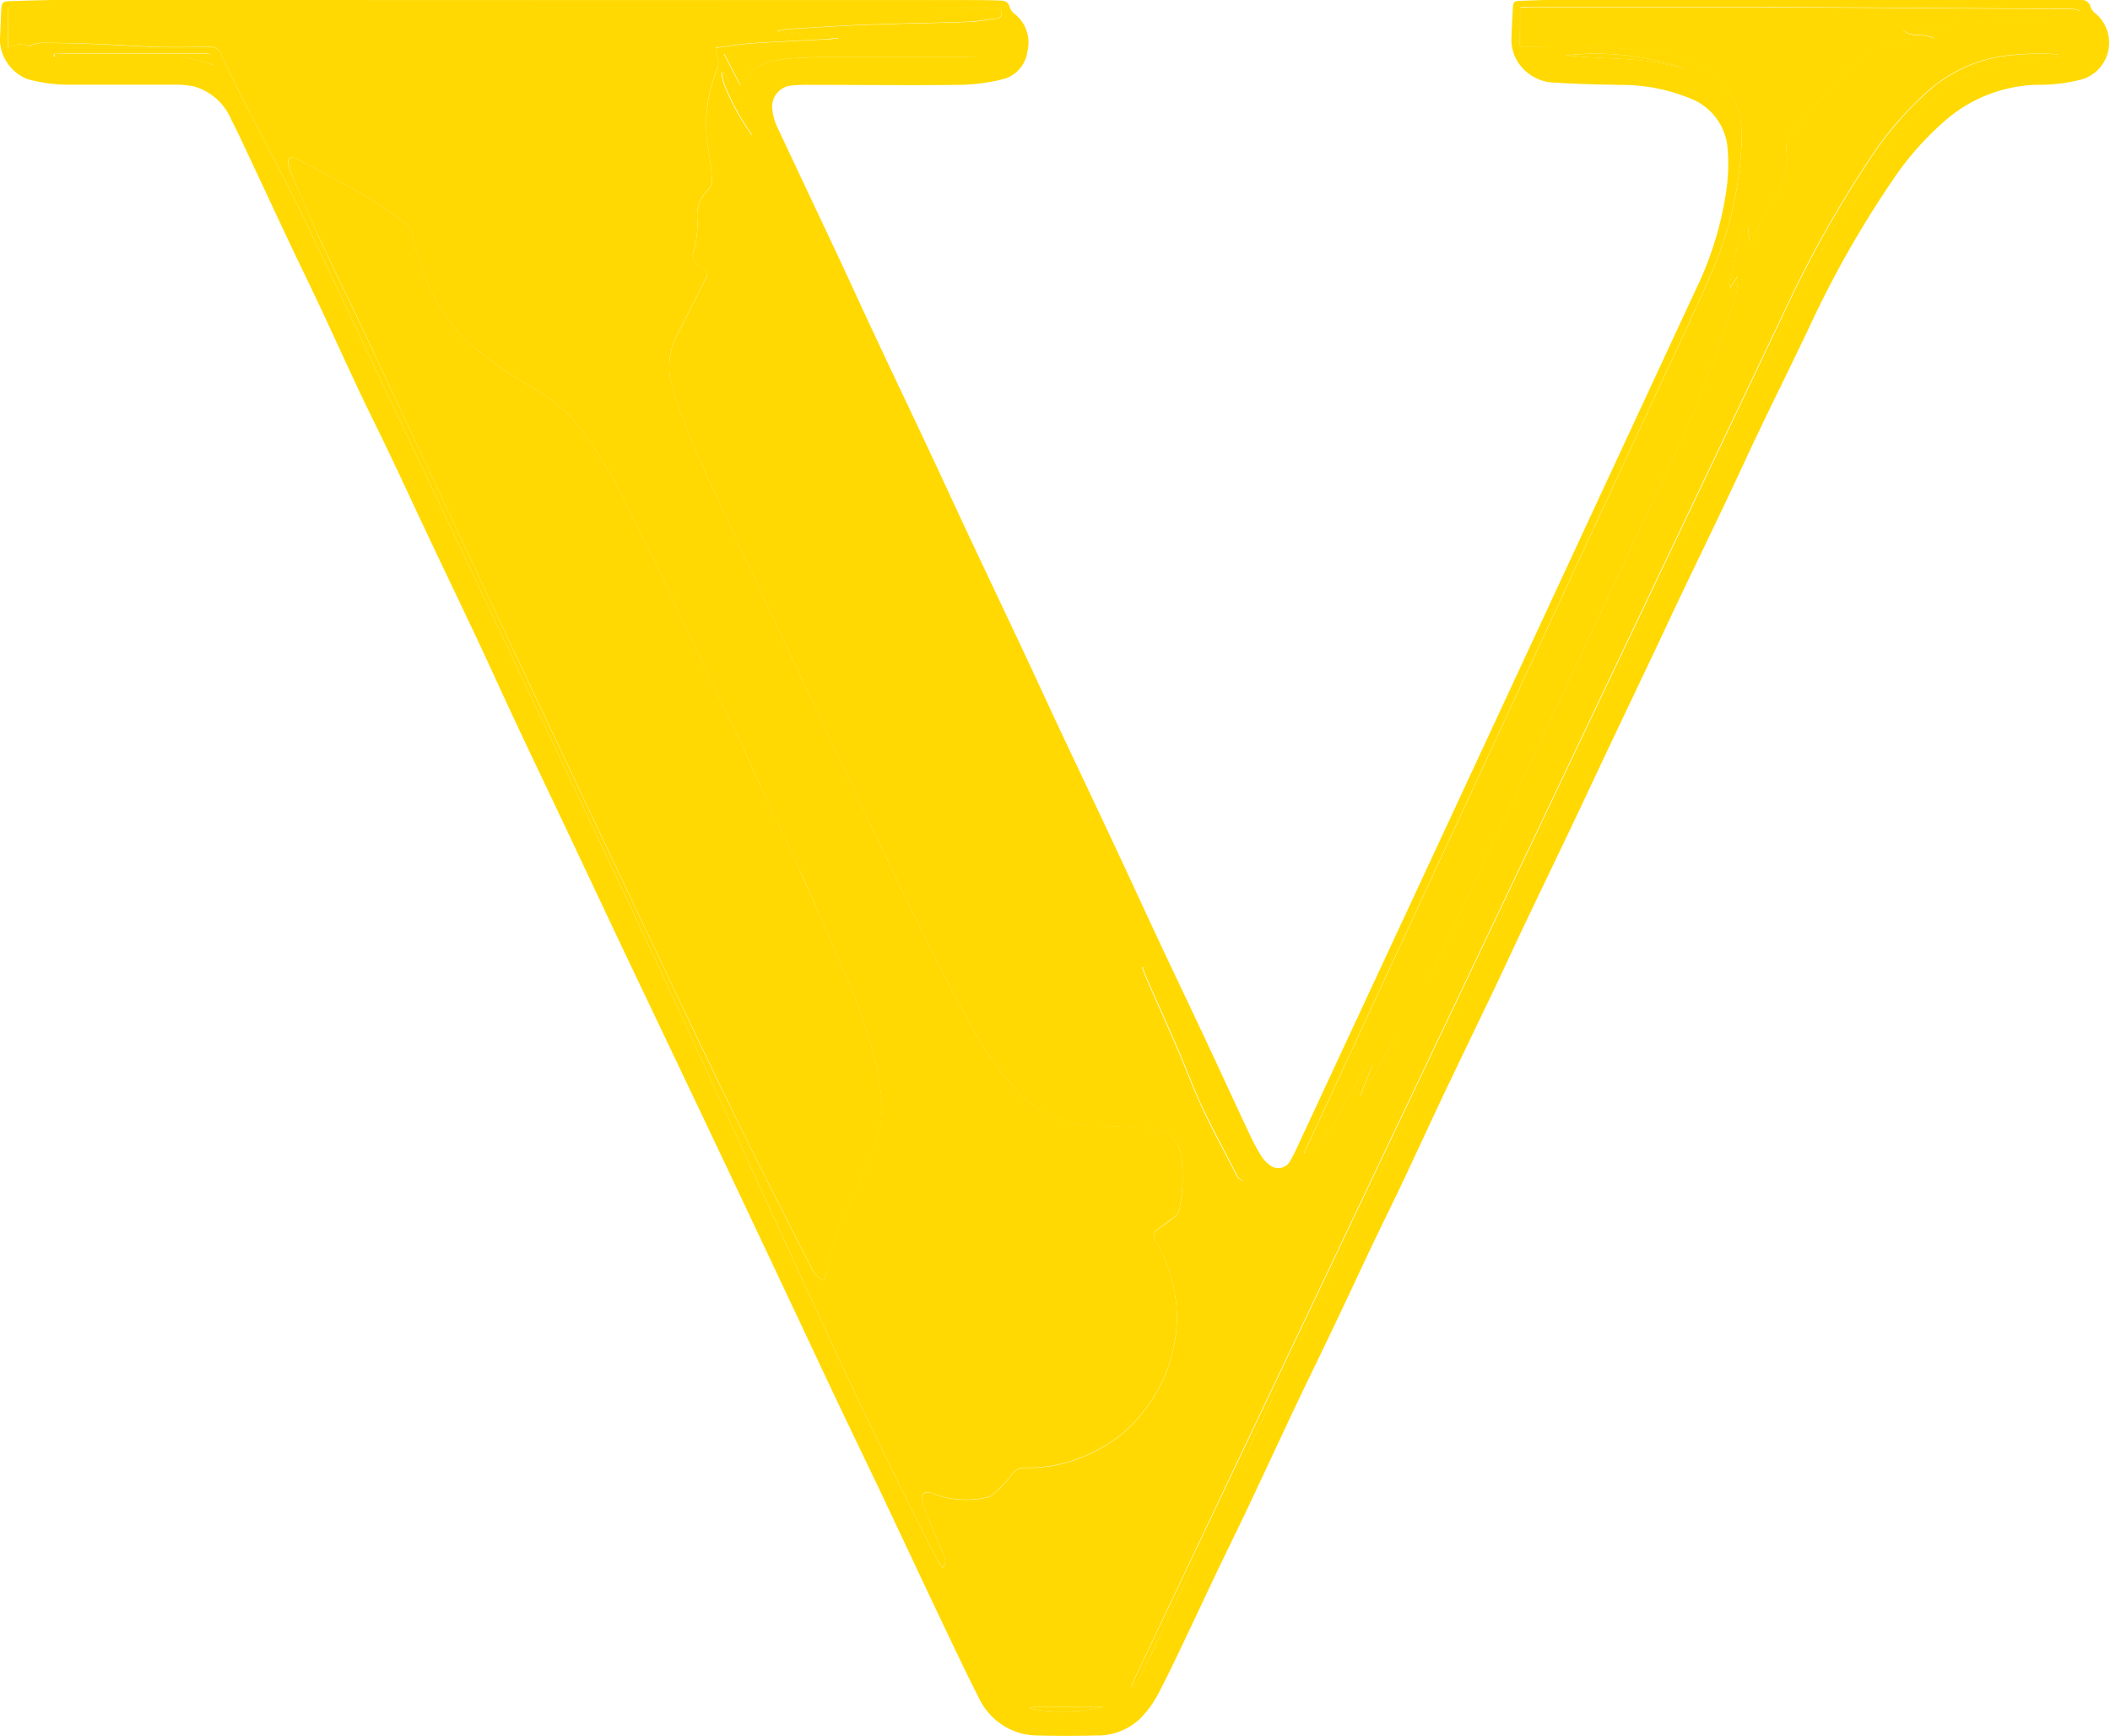 <svg id="icon" xmlns="http://www.w3.org/2000/svg" width="28.125" height="23.145" viewBox="0 0 28.125 23.145">
  <path id="パス_48" data-name="パス 48" d="M194.1,493.664h6.1c.162,0,.323,0,.484.006.067,0,.122.013.14.095a.2.2,0,0,0,.074.091.485.485,0,0,1,.162.485.441.441,0,0,1-.35.383,2.519,2.519,0,0,1-.544.07c-.665.008-1.329,0-1.994,0a2.028,2.028,0,0,0-.242.008.282.282,0,0,0-.269.333.694.694,0,0,0,.062.218c.268.573.539,1.144.808,1.717.179.382.353.766.533,1.147.233.5.469.989.7,1.484.178.378.351.757.528,1.134.236.5.476,1.006.713,1.509.177.378.351.757.528,1.134.236.5.476,1.005.712,1.509.179.382.354.765.533,1.147.233.5.469.989.7,1.484.183.39.362.782.545,1.171a2.831,2.831,0,0,0,.153.284.431.431,0,0,0,.109.117.179.179,0,0,0,.277-.053,2.448,2.448,0,0,0,.115-.229l2.066-4.441q1.613-3.472,3.225-6.944a4.529,4.529,0,0,0,.409-1.333,2.551,2.551,0,0,0,.012-.577.781.781,0,0,0-.51-.644,2.411,2.411,0,0,0-.92-.174c-.282-.007-.565-.01-.847-.03a.6.6,0,0,1-.458-.2.552.552,0,0,1-.144-.366q.007-.209.019-.417c.006-.1.014-.106.113-.109.229-.008.458-.015.687-.016.534,0,1.069,0,1.6,0h4.7c.157,0,.314,0,.471.007a.115.115,0,0,1,.129.091.217.217,0,0,0,.082.1.511.511,0,0,1-.18.861,2.2,2.2,0,0,1-.6.077,1.94,1.94,0,0,0-1.2.444,3.993,3.993,0,0,0-.749.842,13.722,13.722,0,0,0-1.1,1.942c-.217.458-.443.911-.662,1.369-.142.295-.277.593-.418.889-.2.425-.408.849-.61,1.274-.145.3-.286.609-.431.912-.2.421-.4.842-.6,1.262-.141.3-.278.593-.419.889-.208.438-.419.874-.627,1.311-.144.3-.285.608-.43.913-.2.417-.4.833-.6,1.25s-.4.854-.6,1.279c-.138.292-.281.581-.421.873-.116.243-.229.487-.344.73-.084.178-.168.357-.254.535-.151.315-.305.63-.455.946-.2.425-.4.854-.6,1.279-.138.292-.281.581-.421.873-.116.243-.229.487-.345.73-.147.307-.29.617-.449.919a1.353,1.353,0,0,1-.248.331.827.827,0,0,1-.581.213c-.251.006-.5.007-.754,0a.869.869,0,0,1-.8-.5c-.155-.3-.3-.611-.448-.919-.293-.616-.582-1.233-.873-1.849-.2-.417-.4-.834-.6-1.252q-.4-.852-.8-1.7-.238-.505-.477-1.01-.395-.834-.791-1.666t-.787-1.652l-.7-1.484c-.229-.483-.459-.964-.686-1.447-.178-.378-.349-.758-.526-1.135-.2-.422-.4-.842-.6-1.263s-.387-.829-.584-1.241c-.127-.268-.261-.532-.387-.8-.176-.373-.346-.749-.521-1.122-.133-.284-.272-.566-.406-.85-.182-.385-.361-.772-.543-1.158-.076-.162-.15-.326-.234-.485a.771.771,0,0,0-.5-.45,1.136,1.136,0,0,0-.24-.023c-.471,0-.943,0-1.414,0a2.073,2.073,0,0,1-.558-.072.577.577,0,0,1-.375-.535c.01-.13.009-.26.018-.39.006-.1.016-.113.122-.117.247-.008.494-.016.741-.016Zm-6.632.636a.334.334,0,0,1,.284-.022c.01.005.032-.014.049-.018a.475.475,0,0,1,.117-.024c.238,0,.476.006.713.015.282.011.564.032.847.04.225.007.449,0,.674,0a.145.145,0,0,1,.157.092c.233.51.5,1,.759,1.5.338.644.639,1.306.952,1.963q1.5,3.161,3,6.325c.425.9.853,1.792,1.269,2.692.656,1.417,1.3,2.839,1.954,4.258.517,1.125,1.051,2.242,1.618,3.343.017.033.041.062.067.1a.145.145,0,0,0,.012-.177c-.071-.17-.143-.339-.213-.509a1.2,1.2,0,0,1-.067-.2c-.02-.1.023-.137.119-.112.013,0,.025.01.038.014a1.216,1.216,0,0,0,.674.051.215.215,0,0,0,.1-.04,1.6,1.6,0,0,0,.252-.26.209.209,0,0,1,.2-.1,1.962,1.962,0,0,0,.967-.246,1.813,1.813,0,0,0,.593-.5,2.054,2.054,0,0,0,.415-.908,1.85,1.85,0,0,0,.019-.575,2.025,2.025,0,0,0-.268-.8.1.1,0,0,1,.028-.151c.072-.054.147-.1.216-.161a.176.176,0,0,0,.069-.092,2.141,2.141,0,0,0,.032-.681.429.429,0,0,0-.446-.414c-.214-.016-.429-.029-.644-.028a1.475,1.475,0,0,1-1.131-.5,3.915,3.915,0,0,1-.542-.767c-.182-.324-.359-.652-.526-.985-.25-.5-.492-1-.731-1.5q-.59-1.24-1.171-2.484-.529-1.126-1.053-2.256c-.081-.175-.162-.35-.237-.527a6.346,6.346,0,0,1-.331-.923.926.926,0,0,1,.072-.574,1.383,1.383,0,0,1,.068-.132c.105-.208.213-.415.315-.624.054-.112.052-.125-.054-.179a.162.162,0,0,1-.093-.208,1.518,1.518,0,0,0,.053-.4.493.493,0,0,1,.149-.433.151.151,0,0,0,.044-.105,3.181,3.181,0,0,0-.041-.36,1.986,1.986,0,0,1,.1-1.111.246.246,0,0,0,0-.217.286.286,0,0,1-.01-.088c.171-.021.33-.049.49-.06.322-.022.645-.035.968-.053.058,0,.117-.009.175-.014l0-.028a5.754,5.754,0,0,1-.818-.064.444.444,0,0,1,.128-.029c.345-.02.69-.045,1.035-.058.453-.018.906-.023,1.359-.039.134,0,.267-.028.4-.044.07-.009.09-.049.06-.141-4.4-.018-8.813,0-13.229-.009Zm20.155-.016c.117,0,.224,0,.331,0a9.873,9.873,0,0,1,1.424.062,1.991,1.991,0,0,1,.675.217.949.949,0,0,1,.52.784,2.273,2.273,0,0,1,0,.323,4.928,4.928,0,0,1-.4,1.64c-.225.518-.47,1.028-.707,1.54l-4.646,10.021-.077.167c.033-.007.048-.006.056-.012a1.068,1.068,0,0,0,.364-.406c.053-.119.112-.235.176-.349s.149-.245.226-.366a.365.365,0,0,1,.07-.061l.022.019-.168.418a.87.87,0,0,0,.151-.213c.113-.2.223-.409.337-.614.165-.3.347-.588.5-.894.371-.767.729-1.541,1.091-2.313q1.107-2.365,2.214-4.731a18.018,18.018,0,0,0,.692-1.838.833.833,0,0,0,.052-.335l-.1.151a.228.228,0,0,1-.006-.046c.034-.18.062-.362.107-.539a.334.334,0,0,1,.135-.23l.024.213h.031c.018-.044.034-.09.056-.133a3.2,3.2,0,0,1,.217-.416.933.933,0,0,0,.187-.67.279.279,0,0,1,.07-.233c.113-.134.223-.27.34-.4.156-.173.314-.345.477-.512a1,1,0,0,1,.752-.335c.081,0,.162-.01.242-.016.03,0,.06-.007.09-.011a.9.9,0,0,0-.2-.039.3.3,0,0,1-.217-.064,1.987,1.987,0,0,1,.206-.044c.223-.022.446-.05.67-.056.467-.01.929-.075,1.392-.123a.316.316,0,0,0,.087-.036.3.3,0,0,0-.127-.024c-1.41-.008-2.819-.019-4.229-.025-.983,0-1.966,0-2.95,0-.052,0-.1,0-.155.006Zm7.2.134c-.027-.023-.032-.033-.039-.033a3.785,3.785,0,0,0-.751.028,1.948,1.948,0,0,0-.97.461,4.548,4.548,0,0,0-.8.939,15.181,15.181,0,0,0-1.131,2.031q-1.617,3.393-3.229,6.788l-4.064,8.55L202.5,516.01c-.022.045-.04.091-.059.137l.031.015c.032-.051.068-.1.095-.155.1-.2.194-.4.29-.607.159-.332.319-.663.476-1,.188-.4.374-.8.563-1.192q.3-.626.594-1.252.217-.456.434-.911c.159-.332.319-.663.477-.995q.444-.936.886-1.873c.134-.284.273-.565.408-.849.188-.4.374-.8.562-1.193s.383-.8.573-1.2c.24-.506.479-1.013.72-1.519.153-.32.308-.638.46-.958.227-.478.453-.957.679-1.435.2-.429.41-.858.614-1.287.314-.66.619-1.324.944-1.979.207-.417.435-.825.667-1.23a5.974,5.974,0,0,1,1.126-1.469,2.168,2.168,0,0,1,.588-.4,2.511,2.511,0,0,1,.993-.216A1.69,1.69,0,0,0,214.83,494.418Zm-17.811-.035.221.424a.5.5,0,0,1,.272-.278,1.34,1.34,0,0,1,.3-.077c.169-.018.339-.024.509-.025.636,0,1.273,0,1.909,0,.054,0,.112.01.159-.043Zm5.608,12.166-.033.013c.02.052.038.1.061.156.135.309.273.615.407.924.115.268.217.543.34.806.137.292.293.576.44.863a.186.186,0,0,0,.034.058.374.374,0,0,0,.068.04l.023-.022Zm-14.539-12.168v.037c.05,0,.1.007.151.007.458,0,.915,0,1.372,0a1.455,1.455,0,0,1,.6.105c.01,0,.024,0,.037,0-.036-.153-.036-.153-.169-.153l-1.856,0Zm21.782.211a3.656,3.656,0,0,0-1.631-.191c.272.028.544.035.817.051A3.811,3.811,0,0,1,209.871,494.592Zm-12.857.035-.028.007a.917.917,0,0,0,.033.149,3.158,3.158,0,0,0,.38.691A4.135,4.135,0,0,0,197.014,494.627Zm4.1,21.789v.026a2.379,2.379,0,0,0,.972-.026Z" transform="translate(-187.364 -493.663)" fill="#ffd901"/>
  <path id="パス_49" data-name="パス 49" d="M187.554,494.372v-.541c4.416.006,8.826-.009,13.229.009.03.091.01.132-.06.141-.133.016-.267.04-.4.044-.453.016-.906.021-1.359.039-.345.013-.69.038-1.035.058a.447.447,0,0,0-.128.029,5.74,5.74,0,0,0,.818.064l0,.028c-.058,0-.117.011-.175.014-.323.018-.645.031-.968.053-.161.011-.319.039-.49.06a.283.283,0,0,0,.01.088.246.246,0,0,1,0,.217,1.986,1.986,0,0,0-.1,1.111,3.186,3.186,0,0,1,.041.36.151.151,0,0,1-.044.105.493.493,0,0,0-.149.433,1.521,1.521,0,0,1-.053.4.162.162,0,0,0,.093.208c.106.054.108.068.054.179-.1.209-.209.416-.315.624a1.369,1.369,0,0,0-.067.132.926.926,0,0,0-.072.574,6.34,6.34,0,0,0,.331.923c.075.177.155.353.236.527q.526,1.129,1.053,2.256.584,1.243,1.171,2.484c.239.5.482,1,.731,1.5.167.332.344.66.526.985a3.917,3.917,0,0,0,.542.767,1.475,1.475,0,0,0,1.131.5c.215,0,.43.011.644.028a.429.429,0,0,1,.446.414,2.142,2.142,0,0,1-.032.681.175.175,0,0,1-.069.092c-.069.057-.144.107-.216.161a.1.1,0,0,0-.028.151,2.024,2.024,0,0,1,.268.8,1.85,1.85,0,0,1-.019.575,2.054,2.054,0,0,1-.415.908,1.814,1.814,0,0,1-.593.5,1.962,1.962,0,0,1-.967.246.209.209,0,0,0-.2.1,1.6,1.6,0,0,1-.252.26.214.214,0,0,1-.1.04,1.214,1.214,0,0,1-.674-.05c-.013,0-.025-.011-.038-.014-.1-.025-.139.013-.119.112a1.2,1.2,0,0,0,.067.2c.069.17.142.339.213.509a.145.145,0,0,1-.012.177c-.027-.041-.05-.07-.067-.1-.567-1.1-1.1-2.218-1.618-3.343-.652-1.419-1.3-2.841-1.954-4.258-.416-.9-.844-1.795-1.269-2.692q-1.5-3.163-3-6.325c-.312-.657-.614-1.319-.952-1.963-.26-.5-.526-.99-.759-1.5a.145.145,0,0,0-.157-.092c-.225,0-.449.007-.674,0-.282-.009-.564-.03-.847-.04-.238-.009-.475-.013-.714-.015a.478.478,0,0,0-.117.024c-.017,0-.039.023-.049.018A.333.333,0,0,0,187.554,494.372Zm10.875,16.434c.018-.056.034-.1.045-.144a3.084,3.084,0,0,1,.108-.456c.14-.345.306-.679.449-1.022a1.6,1.6,0,0,0,.167-.768,4.181,4.181,0,0,0-.078-.5,7.468,7.468,0,0,0-.472-1.342c-.088-.206-.176-.412-.266-.617-.1-.23-.2-.46-.306-.688-.146-.318-.3-.633-.445-.95-.138-.3-.271-.6-.409-.892s-.293-.606-.437-.909c-.158-.331-.314-.664-.472-1-.057-.121-.114-.243-.174-.363-.081-.165-.167-.327-.247-.493a6.966,6.966,0,0,0-.629-1.109,2.174,2.174,0,0,0-.686-.633,5.024,5.024,0,0,1-.767-.52,2.013,2.013,0,0,1-.316-.31,2.634,2.634,0,0,1-.542-1.2.276.276,0,0,0-.116-.188,5.72,5.72,0,0,0-.876-.55c-.076-.038-.147-.085-.222-.124-.119-.062-.238-.125-.36-.183-.061-.03-.1,0-.093.064a.45.45,0,0,0,.036.129c.133.3.263.61.4.911.2.431.411.858.613,1.288q1.006,2.139,2.008,4.277,1.057,2.241,2.121,4.478c.3.636.605,1.272.916,1.9.285.58.582,1.154.875,1.73A.329.329,0,0,0,198.429,510.806Z" transform="translate(-187.446 -493.735)" fill="#ffd901"/>
  <path id="パス_50" data-name="パス 50" d="M220.893,494.356v-.518c.052,0,.1-.006.155-.006.983,0,1.966,0,2.95,0,1.409.006,2.819.016,4.229.025a.3.3,0,0,1,.127.024.315.315,0,0,1-.087.036c-.463.048-.925.113-1.392.123-.224.005-.447.034-.67.056a1.962,1.962,0,0,0-.206.044.3.3,0,0,0,.217.064.9.9,0,0,1,.2.039c-.03,0-.06.009-.09.011-.081.006-.162.017-.242.016a1,1,0,0,0-.752.335c-.163.167-.321.339-.477.512-.117.13-.227.266-.34.4a.279.279,0,0,0-.07.233.933.933,0,0,1-.187.67,3.2,3.2,0,0,0-.217.416c-.022.043-.037.089-.056.133h-.031l-.024-.213a.334.334,0,0,0-.135.23c-.045.177-.073.359-.107.539a.227.227,0,0,0,.006.046l.1-.151a.833.833,0,0,1-.052.335,18.017,18.017,0,0,1-.692,1.838q-1.11,2.364-2.214,4.731c-.362.772-.72,1.546-1.091,2.313-.149.306-.33.6-.5.894-.113.2-.224.409-.337.614a.871.871,0,0,1-.151.213l.168-.419-.022-.019a.366.366,0,0,0-.07.061c-.078.12-.156.241-.226.366s-.124.23-.176.349a1.067,1.067,0,0,1-.364.406c-.009.007-.023.006-.056.013l.077-.167,4.645-10.021c.238-.513.482-1.023.707-1.54a4.927,4.927,0,0,0,.4-1.64,2.267,2.267,0,0,0,0-.323.949.949,0,0,0-.52-.784,1.989,1.989,0,0,0-.675-.217,9.868,9.868,0,0,0-1.424-.062C221.117,494.354,221.011,494.356,220.893,494.356Z" transform="translate(-200.631 -493.735)" fill="#ffd901"/>
  <path id="パス_51" data-name="パス 51" d="M226.337,494.964a1.683,1.683,0,0,1-.209.029,2.51,2.51,0,0,0-.993.216,2.167,2.167,0,0,0-.588.4,5.973,5.973,0,0,0-1.126,1.469c-.232.4-.46.812-.667,1.23-.325.655-.63,1.319-.944,1.979-.2.429-.41.858-.614,1.287-.227.478-.452.957-.679,1.435-.152.32-.307.638-.46.958-.241.506-.48,1.013-.72,1.519-.191.4-.383.8-.573,1.2s-.374.8-.562,1.193c-.134.284-.273.565-.408.849q-.444.936-.886,1.873c-.158.332-.318.663-.477.995q-.218.455-.434.911-.3.625-.594,1.252c-.188.4-.374.8-.563,1.192-.158.332-.318.664-.476,1-.1.2-.192.4-.29.607-.027.054-.063.1-.095.155l-.031-.015c.019-.045.037-.092.059-.137l1.345-2.83,4.064-8.55q1.614-3.394,3.229-6.788a15.188,15.188,0,0,1,1.131-2.031,4.547,4.547,0,0,1,.8-.939,1.947,1.947,0,0,1,.97-.461,3.775,3.775,0,0,1,.751-.028C226.3,494.931,226.31,494.94,226.337,494.964Z" transform="translate(-198.87 -494.209)" fill="#ffd901"/>
  <path id="パス_52" data-name="パス 52" d="M204.389,494.933h3.368c-.047.053-.1.043-.159.043-.636,0-1.273,0-1.909,0a5.064,5.064,0,0,0-.509.025,1.336,1.336,0,0,0-.3.077.5.5,0,0,0-.272.279Z" transform="translate(-194.733 -494.213)" fill="#ffd901"/>
  <path id="パス_53" data-name="パス 53" d="M214.253,516.384l1.34,2.839-.023.022a.377.377,0,0,1-.067-.04.189.189,0,0,1-.034-.058c-.147-.287-.3-.571-.44-.863-.124-.264-.225-.538-.34-.806-.133-.309-.272-.616-.407-.924-.023-.051-.04-.1-.061-.156Z" transform="translate(-198.988 -503.498)" fill="#ffd901"/>
  <path id="パス_54" data-name="パス 54" d="M188.642,494.927h.14l1.856,0c.133,0,.133,0,.169.153-.013,0-.027.006-.037,0a1.454,1.454,0,0,0-.6-.105c-.458,0-.915,0-1.372,0-.05,0-.1,0-.151-.007Z" transform="translate(-187.917 -494.209)" fill="#ffd901"/>
  <path id="パス_55" data-name="パス 55" d="M225.8,495.146a3.813,3.813,0,0,0-.814-.139c-.272-.016-.545-.023-.817-.051A3.656,3.656,0,0,1,225.8,495.146Z" transform="translate(-203.297 -494.217)" fill="#ffd901"/>
  <path id="パス_56" data-name="パス 56" d="M204.358,495.363a4.132,4.132,0,0,1,.386.847,3.16,3.16,0,0,1-.38-.691.915.915,0,0,1-.033-.149Z" transform="translate(-194.708 -494.399)" fill="#ffd901"/>
  <path id="パス_57" data-name="パス 57" d="M211.6,533.782h.972a2.38,2.38,0,0,1-.972.026Z" transform="translate(-197.855 -511.029)" fill="#ffd901"/>
  <path id="パス_58" data-name="パス 58" d="M201.276,512.333a.329.329,0,0,1-.172-.183c-.292-.576-.589-1.15-.875-1.73-.311-.632-.614-1.268-.916-1.9q-1.063-2.238-2.121-4.478-1.007-2.137-2.008-4.277c-.2-.43-.413-.857-.613-1.288-.14-.3-.271-.607-.4-.911a.45.45,0,0,1-.036-.129c-.006-.066.032-.093.093-.064.121.057.24.12.36.183.075.04.146.086.222.124a5.719,5.719,0,0,1,.876.55.276.276,0,0,1,.116.188,2.634,2.634,0,0,0,.542,1.2,2.018,2.018,0,0,0,.316.31,5.025,5.025,0,0,0,.767.52,2.173,2.173,0,0,1,.686.634,6.965,6.965,0,0,1,.629,1.109c.08.166.166.328.247.493.06.12.116.242.174.364.158.332.314.665.472,1,.145.3.294.605.437.909s.272.6.409.892c.147.317.3.632.445.95.1.228.205.458.306.688.09.205.178.411.266.617a7.463,7.463,0,0,1,.472,1.342,4.187,4.187,0,0,1,.078.5,1.6,1.6,0,0,1-.167.768c-.143.343-.309.677-.449,1.022a3.088,3.088,0,0,0-.108.456C201.31,512.233,201.293,512.276,201.276,512.333Z" transform="translate(-190.293 -495.262)" fill="#ffd901"/>
</svg>
